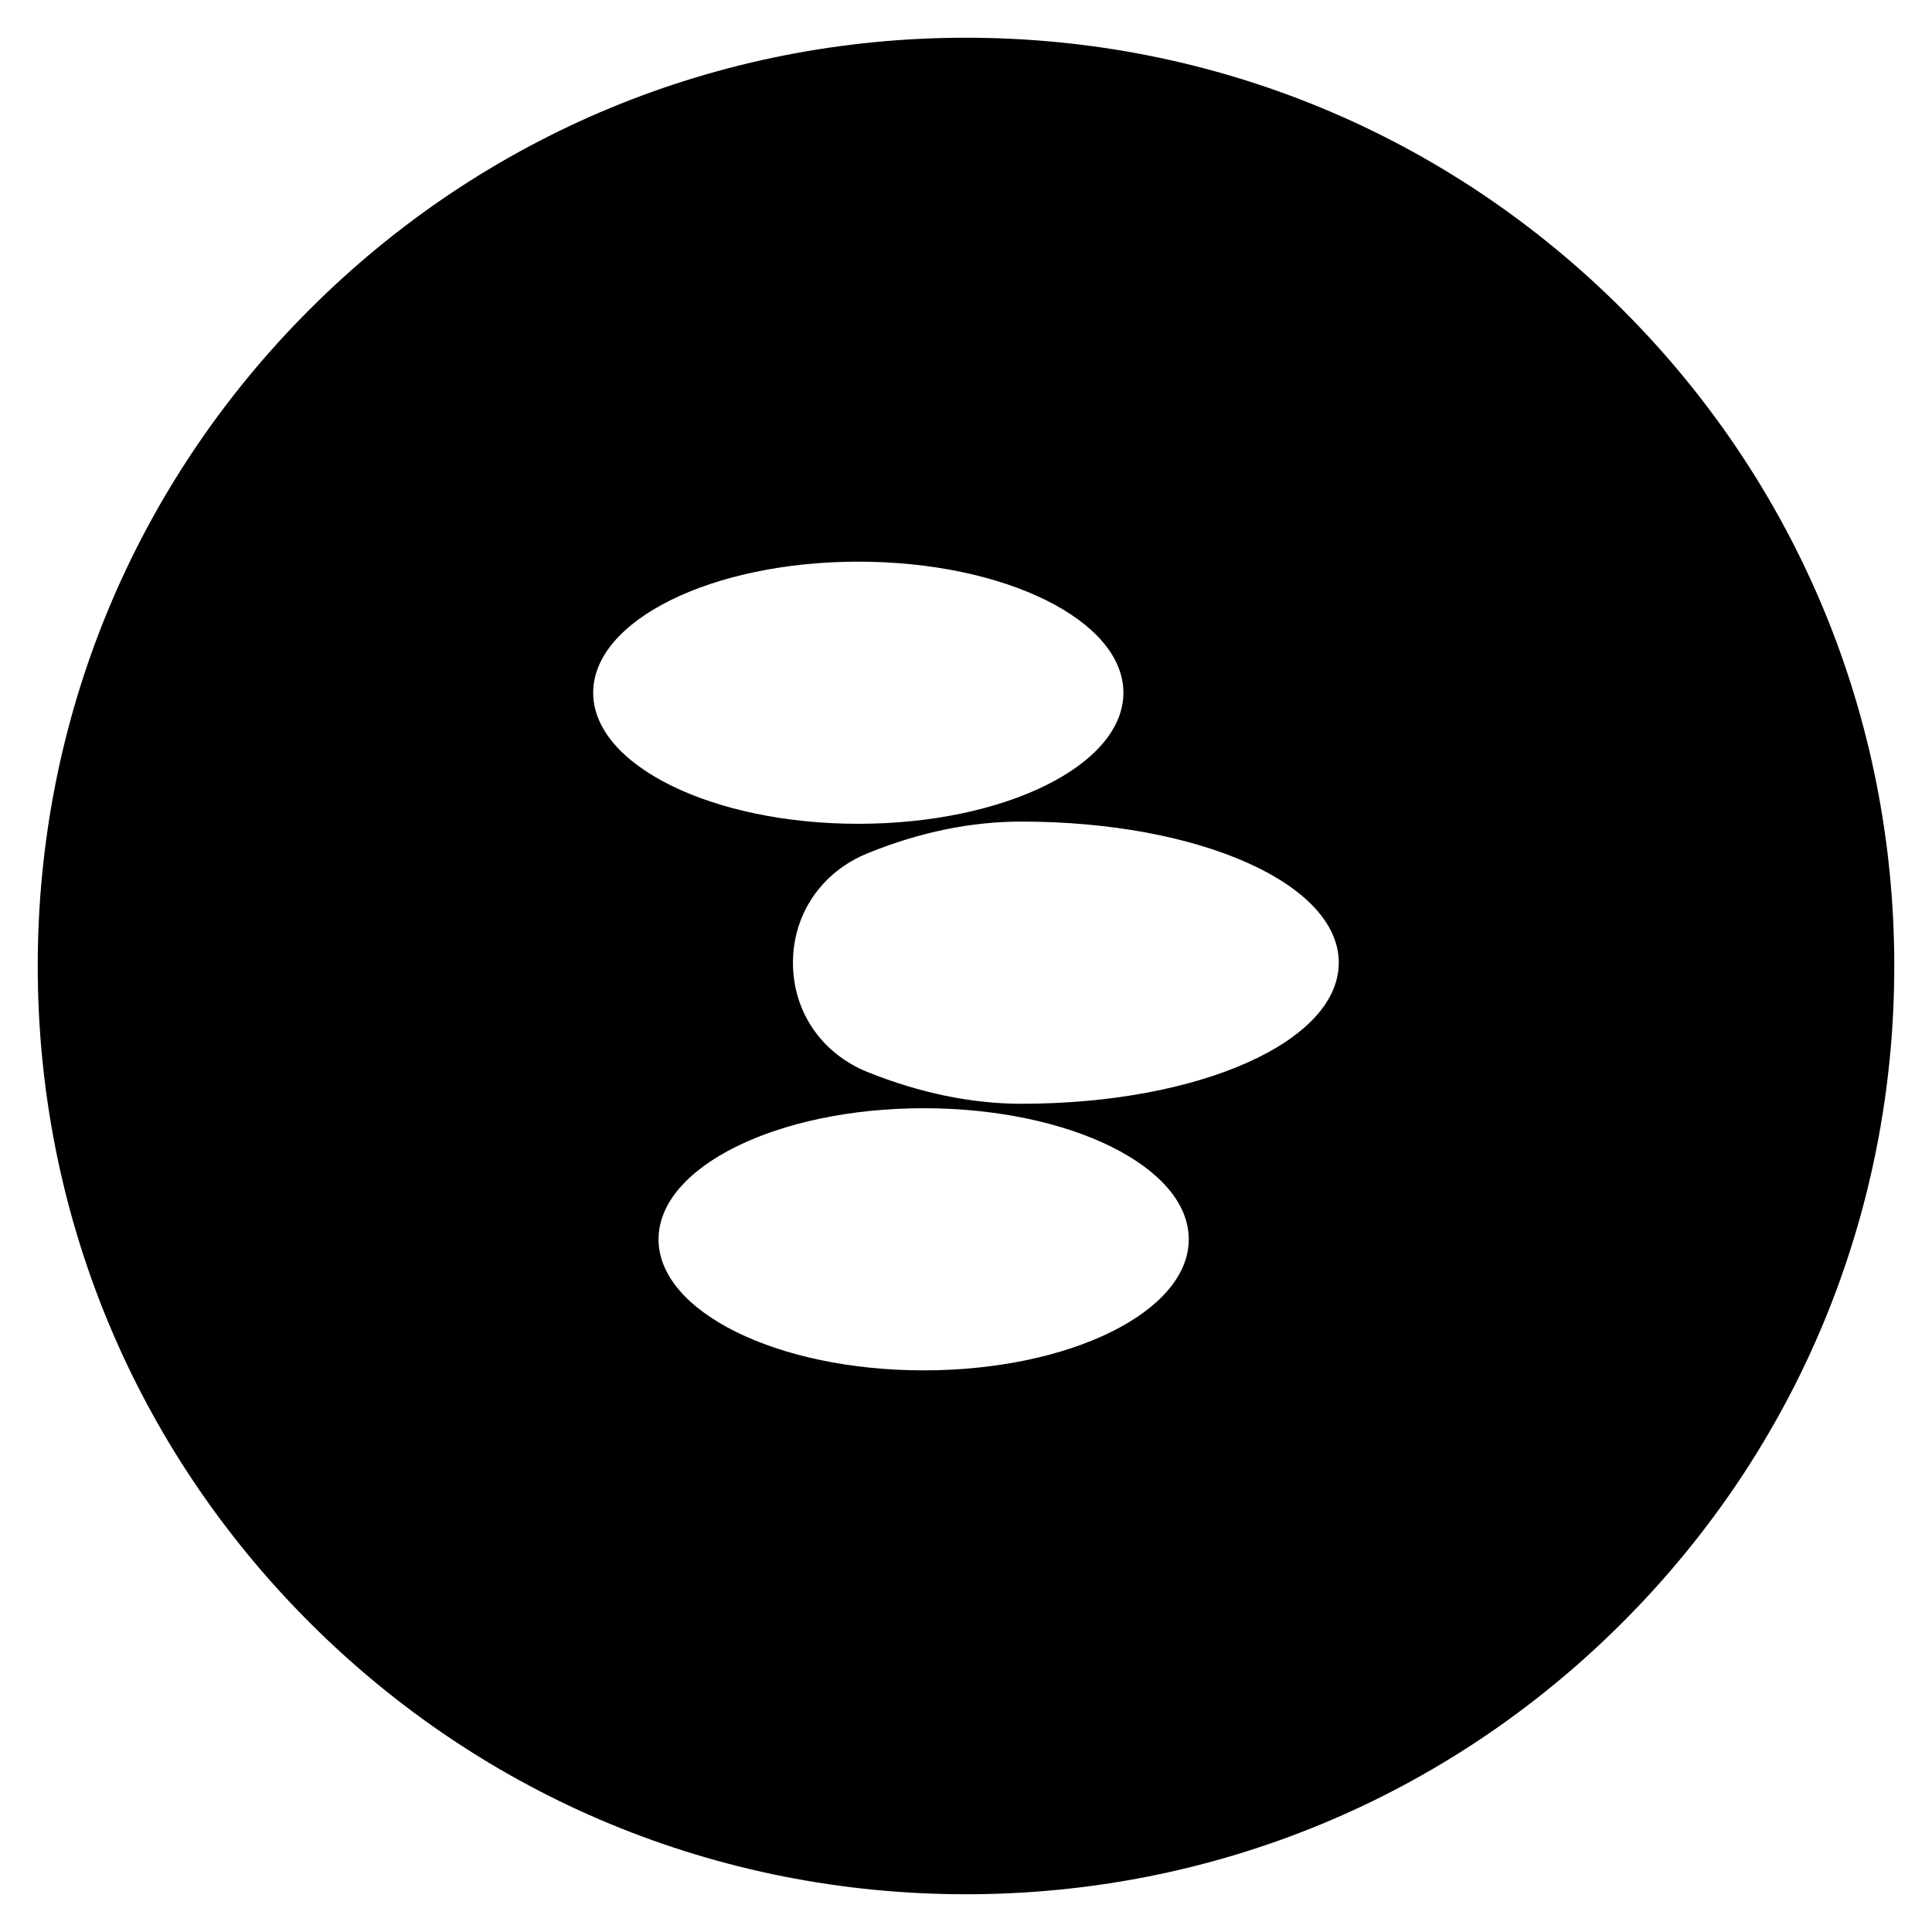 <?xml version="1.0" encoding="UTF-8"?>
<!-- The Best Svg Icon site in the world: iconSvg.co, Visit us! https://iconsvg.co -->
<svg fill="#000000" width="800px" height="800px" version="1.1" viewBox="144 144 512 512" xmlns="http://www.w3.org/2000/svg">
 <path d="m573.97 226.03c-46.445-46.445-108.24-72.031-173.97-72.031-65.734 0-127.53 25.586-173.97 72.031-46.445 46.445-72.031 108.24-72.031 173.97 0 65.73 25.586 127.53 72.027 173.97 46.449 46.441 108.24 72.027 173.98 72.027 65.73 0 127.53-25.586 173.97-72.027 46.441-46.449 72.027-108.24 72.027-173.97 0-65.734-25.586-127.53-72.031-173.97zm-272.77 101.55c0-19.188 31.488-34.734 70.258-34.734 38.77 0 70.258 15.547 70.258 34.734s-31.488 34.734-70.258 34.734c-38.77 0.004-70.258-15.543-70.258-34.734zm87.578 179.58c-38.77 0-70.258-15.547-70.258-34.734s31.488-34.734 70.258-34.734 70.258 15.547 70.258 34.734-31.488 34.734-70.258 34.734zm25.879-70.652c-13.188 0-26.863-2.856-40.641-8.363-12.301-4.922-19.875-16.039-19.875-29.027s7.676-24.109 19.875-29.027c13.777-5.609 27.453-8.363 40.641-8.363 47.133 0 84.133 16.434 84.133 37.391s-37 37.391-84.133 37.391z"/>
</svg>